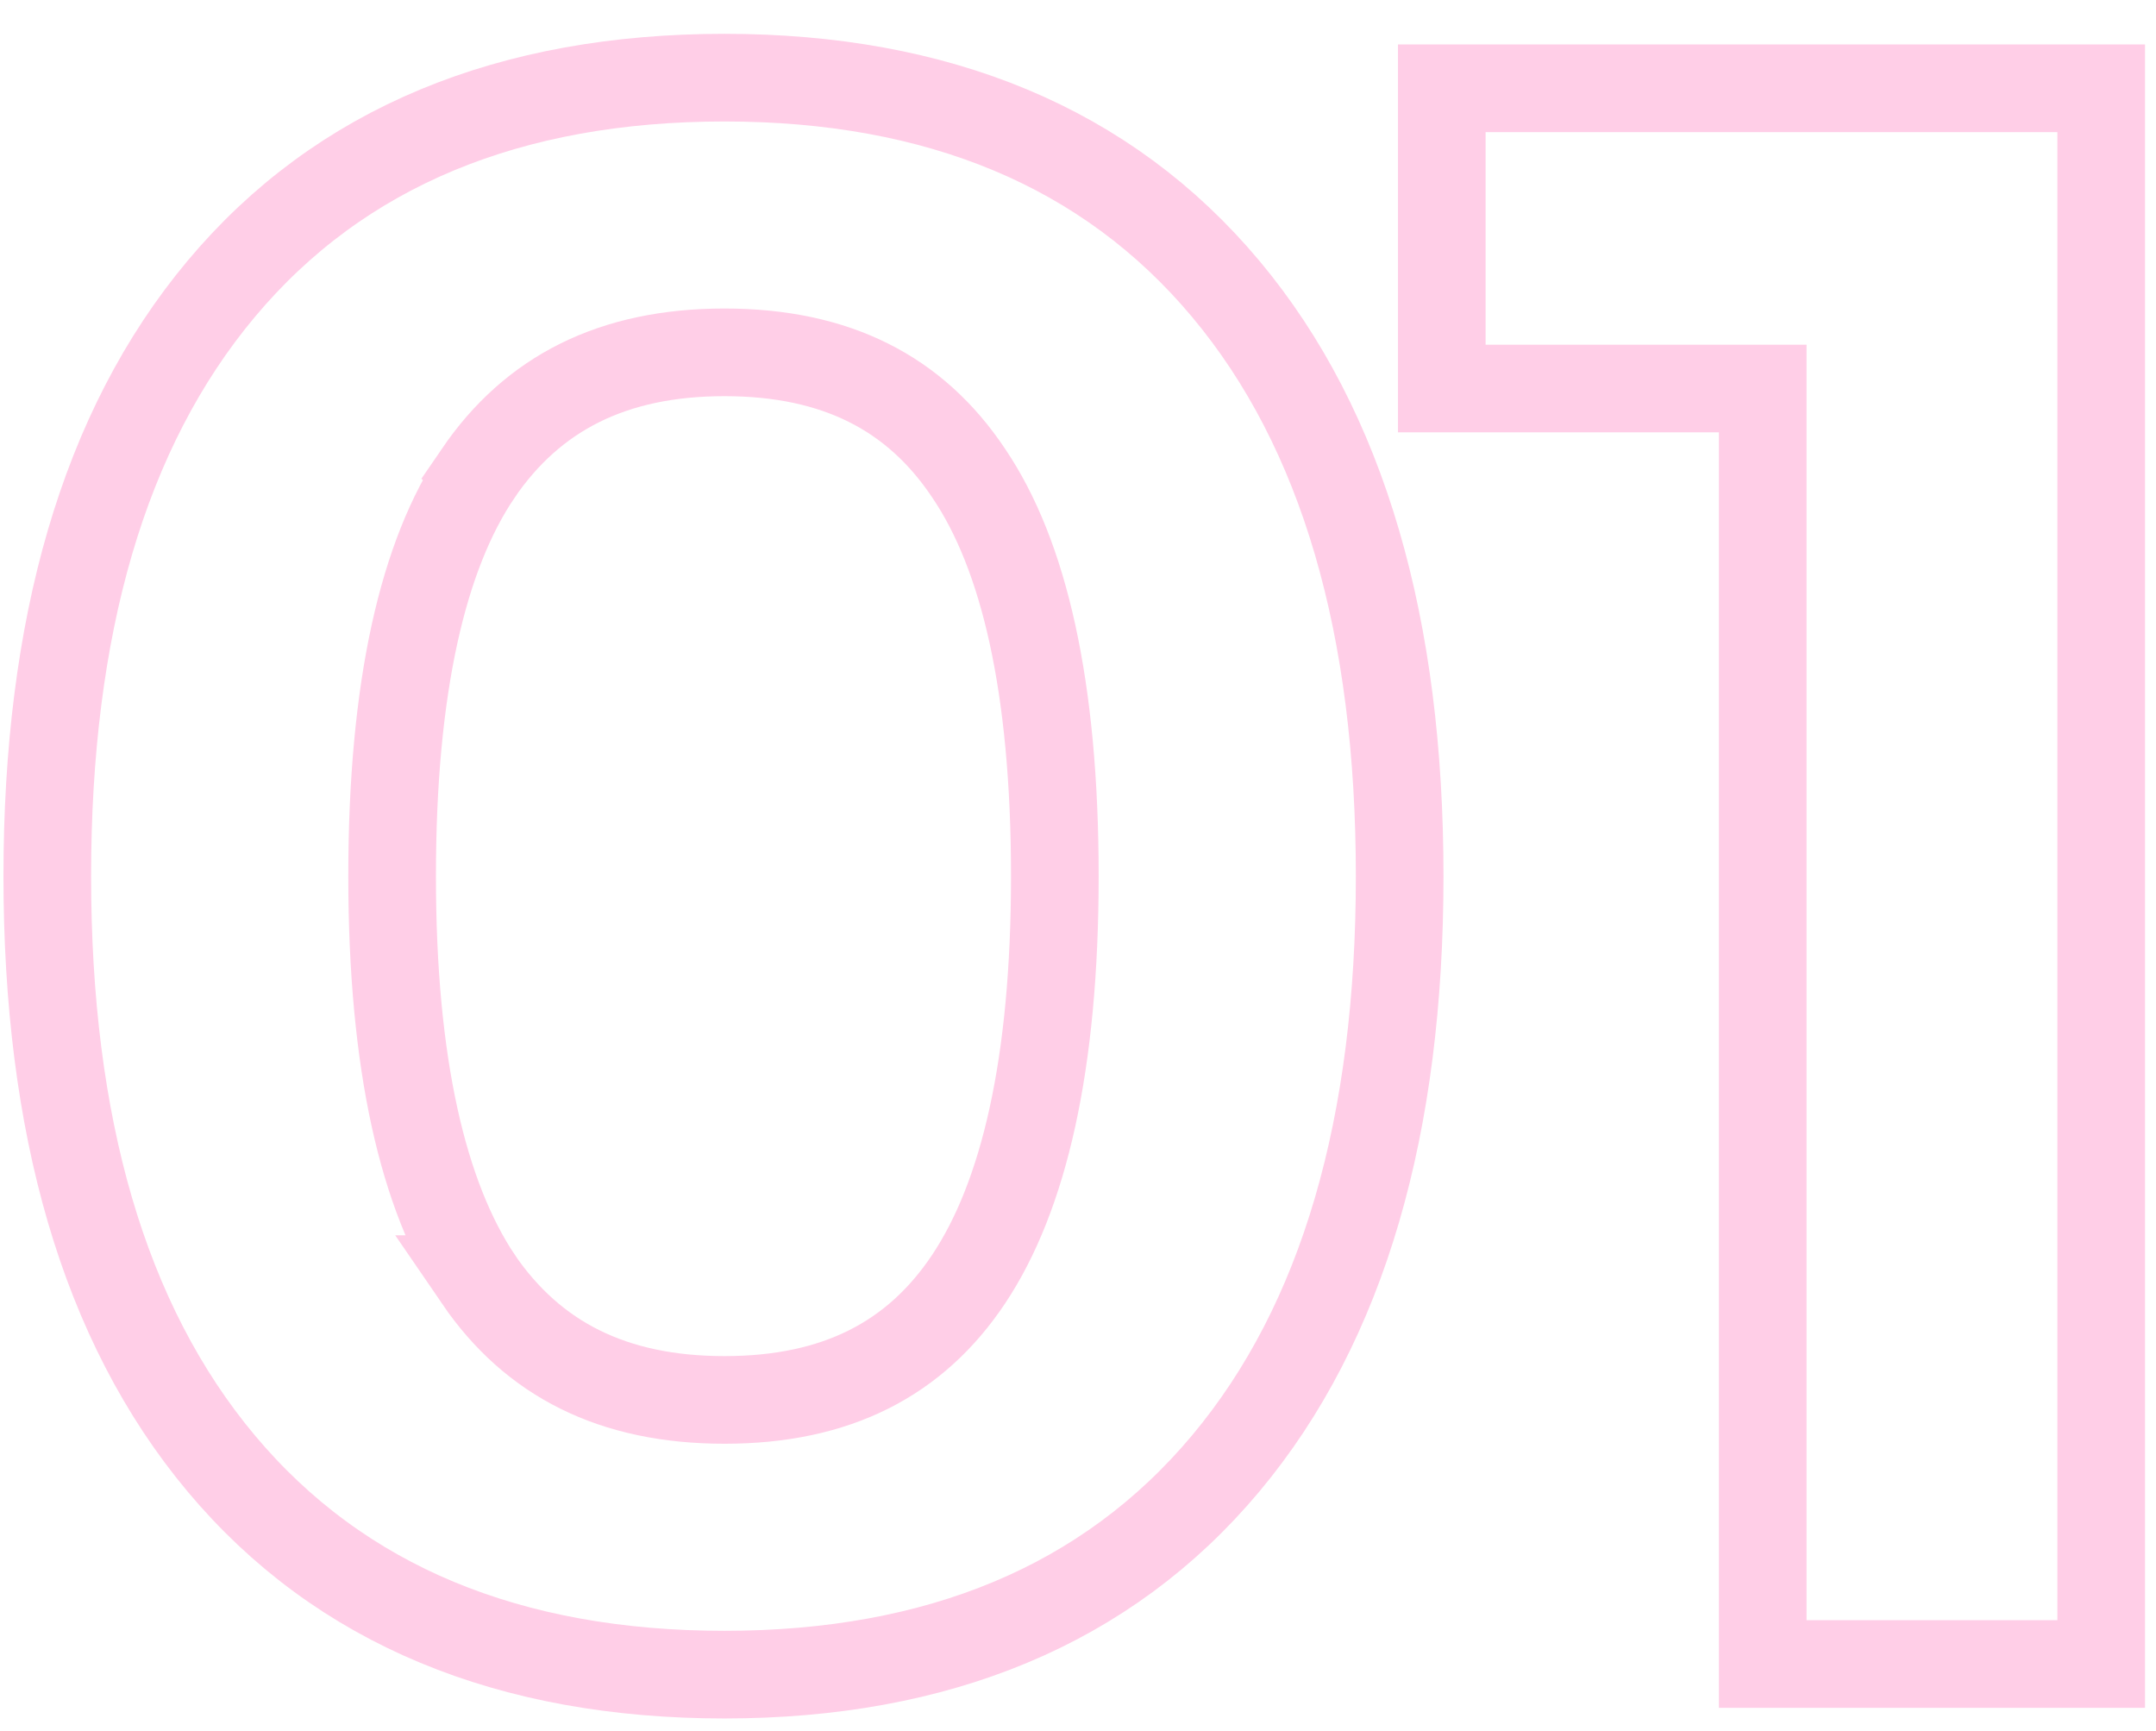 <?xml version="1.0" encoding="utf-8"?>
<svg xmlns="http://www.w3.org/2000/svg" fill="none" height="100%" overflow="visible" preserveAspectRatio="none" style="display: block;" viewBox="0 0 71 57" width="100%">
<path d="M23.86 2.557C30.87 2.557 36.446 4.829 40.366 9.514C44.253 14.158 46.093 20.673 46.093 28.85C46.093 37.027 44.253 43.542 40.366 48.187C36.446 52.871 30.87 55.142 23.86 55.143C16.808 55.143 11.206 52.873 7.283 48.187C3.396 43.542 1.557 37.027 1.557 28.85C1.557 20.673 3.396 14.158 7.283 9.514C11.206 4.827 16.808 2.557 23.86 2.557ZM69.195 2.907V54.793H58.049V12.793H47.48V2.907H69.195ZM23.86 11.602C20.176 11.602 17.545 12.95 15.744 15.588L15.745 15.589C13.934 18.265 12.913 22.605 12.913 28.85C12.913 35.043 13.932 39.39 15.751 42.119H15.75C17.55 44.752 20.179 46.097 23.86 46.097C27.547 46.097 30.146 44.748 31.899 42.119C33.718 39.39 34.737 35.043 34.737 28.85C34.737 22.605 33.717 18.265 31.905 15.589L31.899 15.58C30.146 12.951 27.546 11.603 23.86 11.602Z" id="01" stroke="#FFCEE7" stroke-width="2.886"/>
</svg>